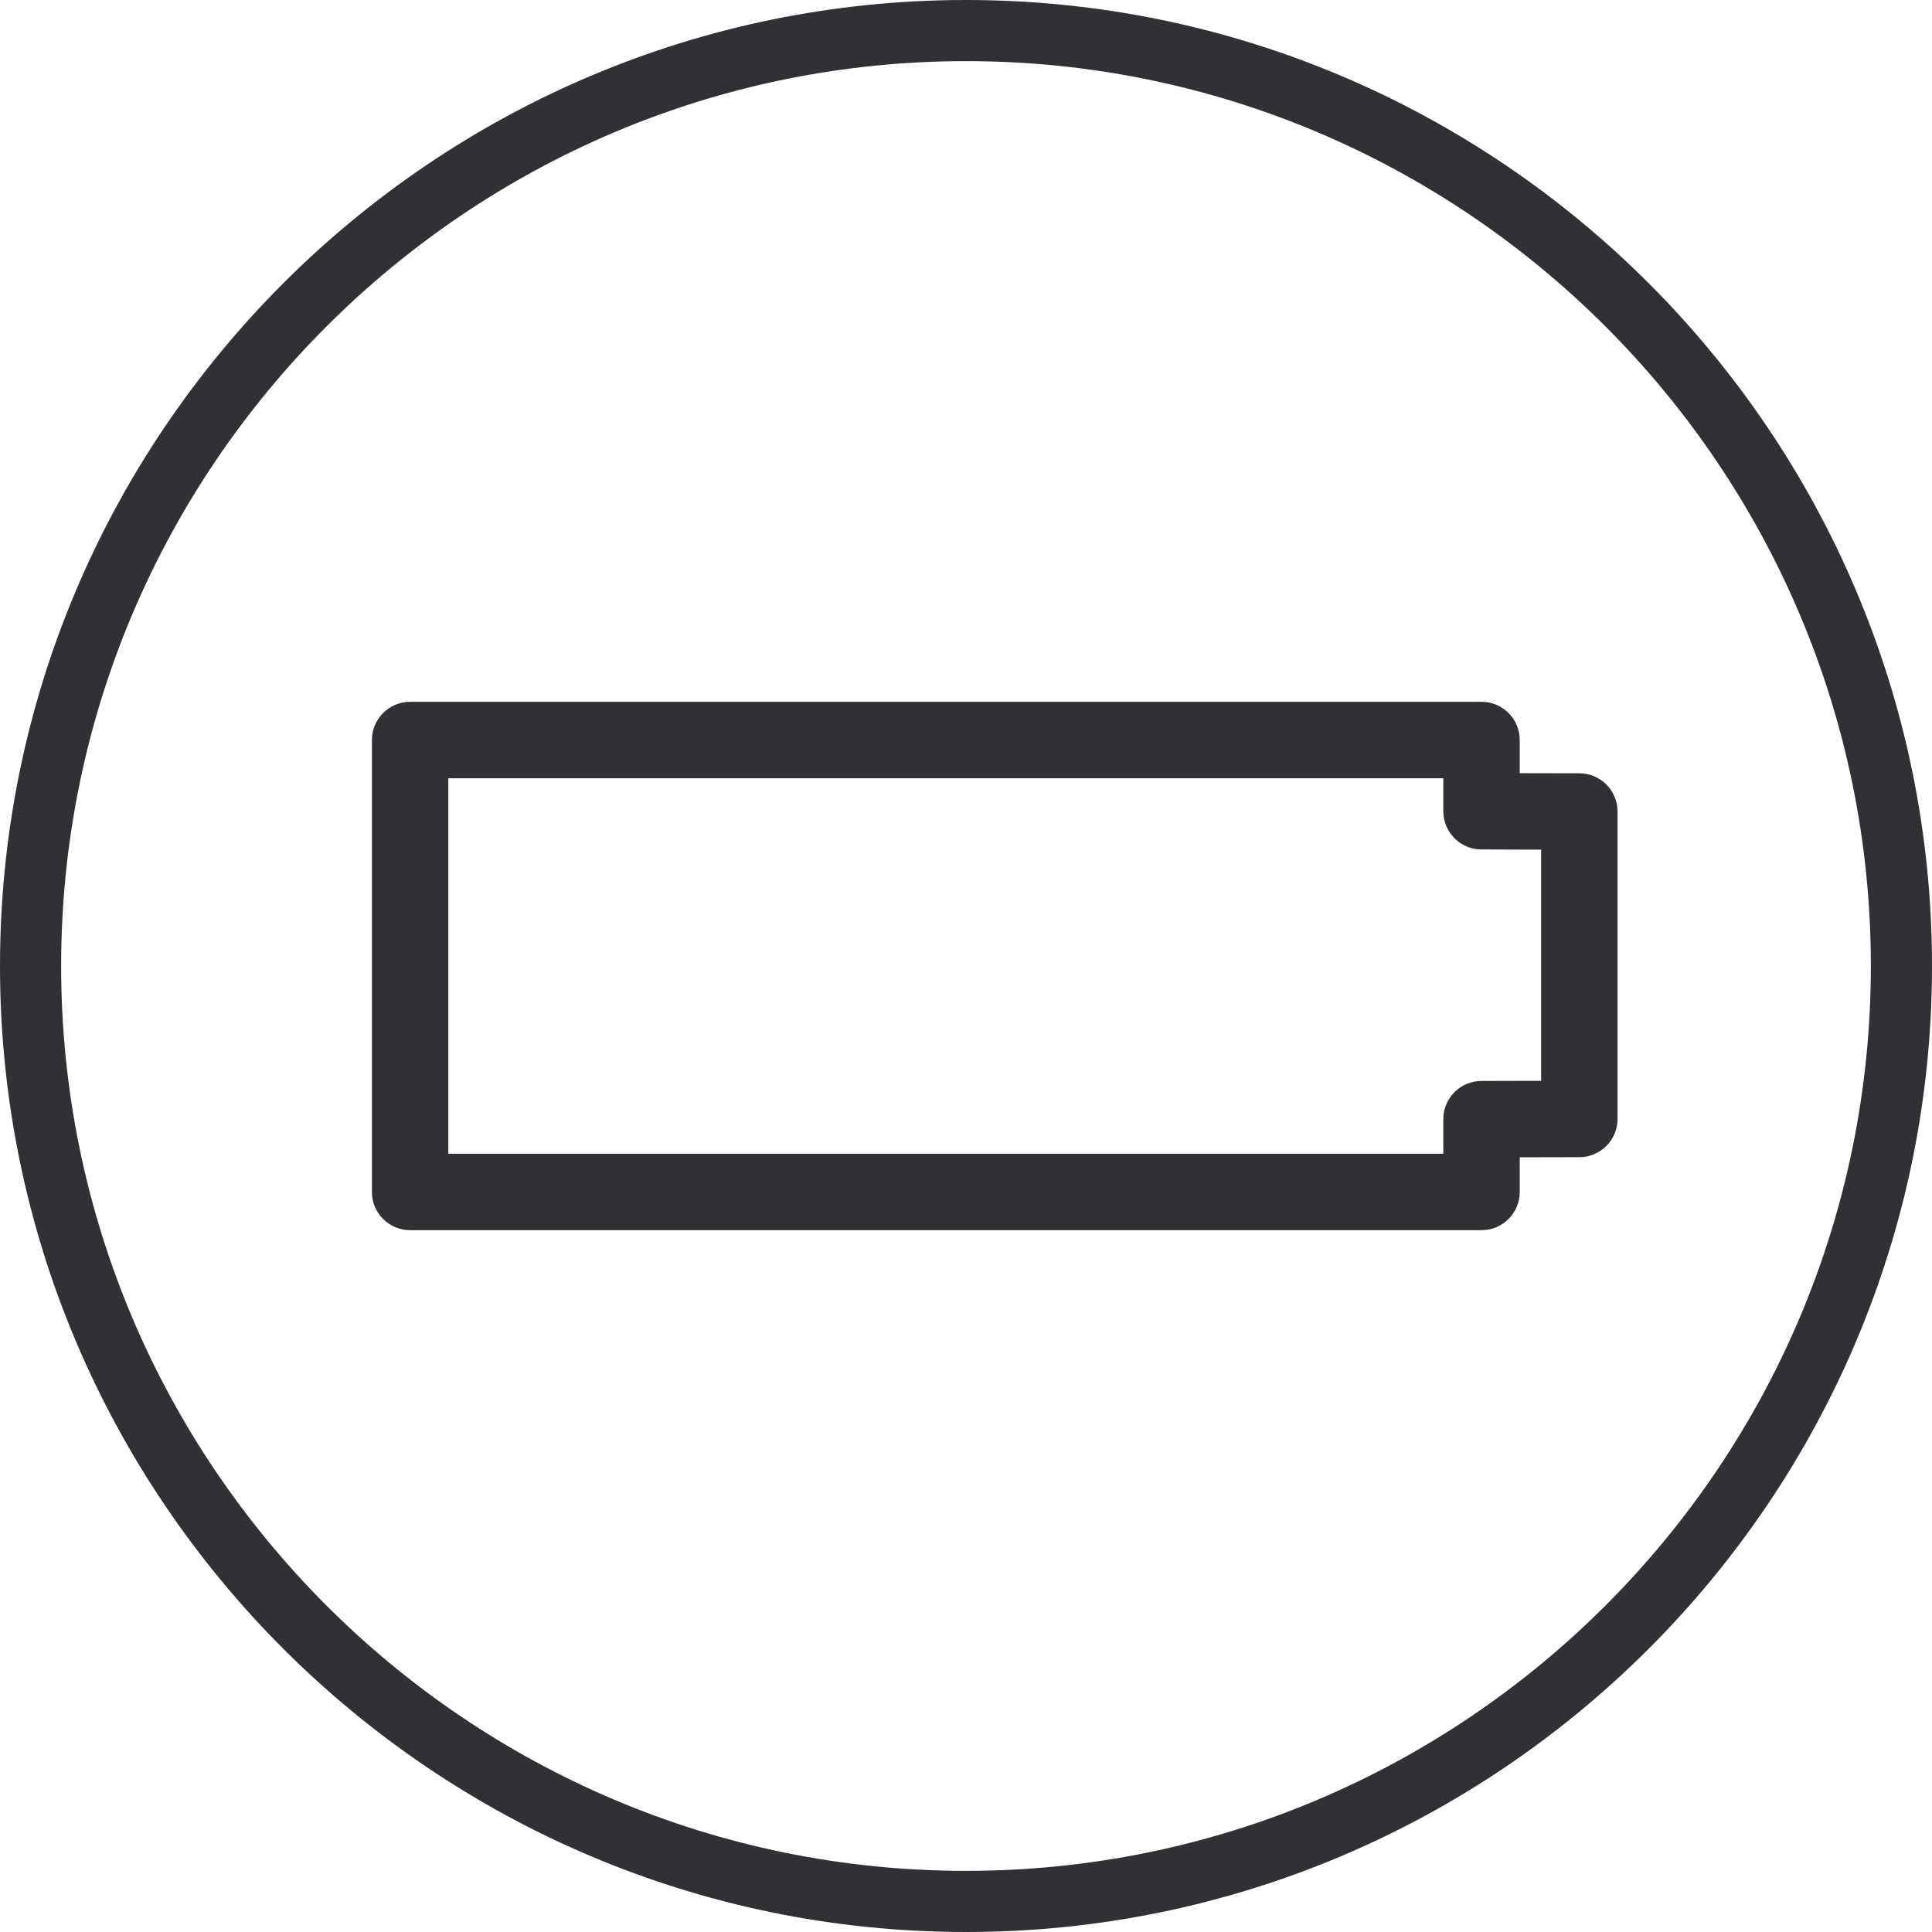 <?xml version="1.0" encoding="iso-8859-1"?>
<!-- Generator: Adobe Illustrator 23.0.2, SVG Export Plug-In . SVG Version: 6.00 Build 0)  -->
<svg version="1.1" id="Layer_1" xmlns="http://www.w3.org/2000/svg" xmlns:xlink="http://www.w3.org/1999/xlink" x="0px" y="0px"
	 viewBox="0 0 31.6 31.6" style="enable-background:new 0 0 31.6 31.6;" xml:space="preserve">
<path style="fill:#2F3135;" d="M15.8,1C7.639,1,1,7.64,1,15.8c0,8.161,6.639,14.8,14.8,14.8c8.16,0,14.8-6.639,14.8-14.8
	C30.6,7.64,23.96,1,15.8,1 M15.8,31.6C7.088,31.6,0,24.512,0,15.8C0,7.088,7.088,0,15.8,0c8.712,0,15.8,7.088,15.8,15.8
	C31.6,24.512,24.512,31.6,15.8,31.6"/>
<path style="fill:#2F3135;" d="M7.333,18.871h16.274v-0.566c0-0.344,0.279-0.624,0.623-0.625l0.977-0.002v-3.781l-0.977-0.003
	c-0.344-0.001-0.623-0.28-0.623-0.625v-0.54H7.333V18.871z M24.232,20.121H6.708c-0.345,0-0.625-0.28-0.625-0.625v-7.392
	c0-0.345,0.28-0.625,0.625-0.625h17.524c0.345,0,0.625,0.28,0.625,0.625v0.542l0.977,0.002c0.344,0.001,0.623,0.281,0.623,0.625
	v5.029c0,0.344-0.279,0.624-0.623,0.625l-0.977,0.002v0.567C24.857,19.841,24.577,20.121,24.232,20.121"/>
</svg>
